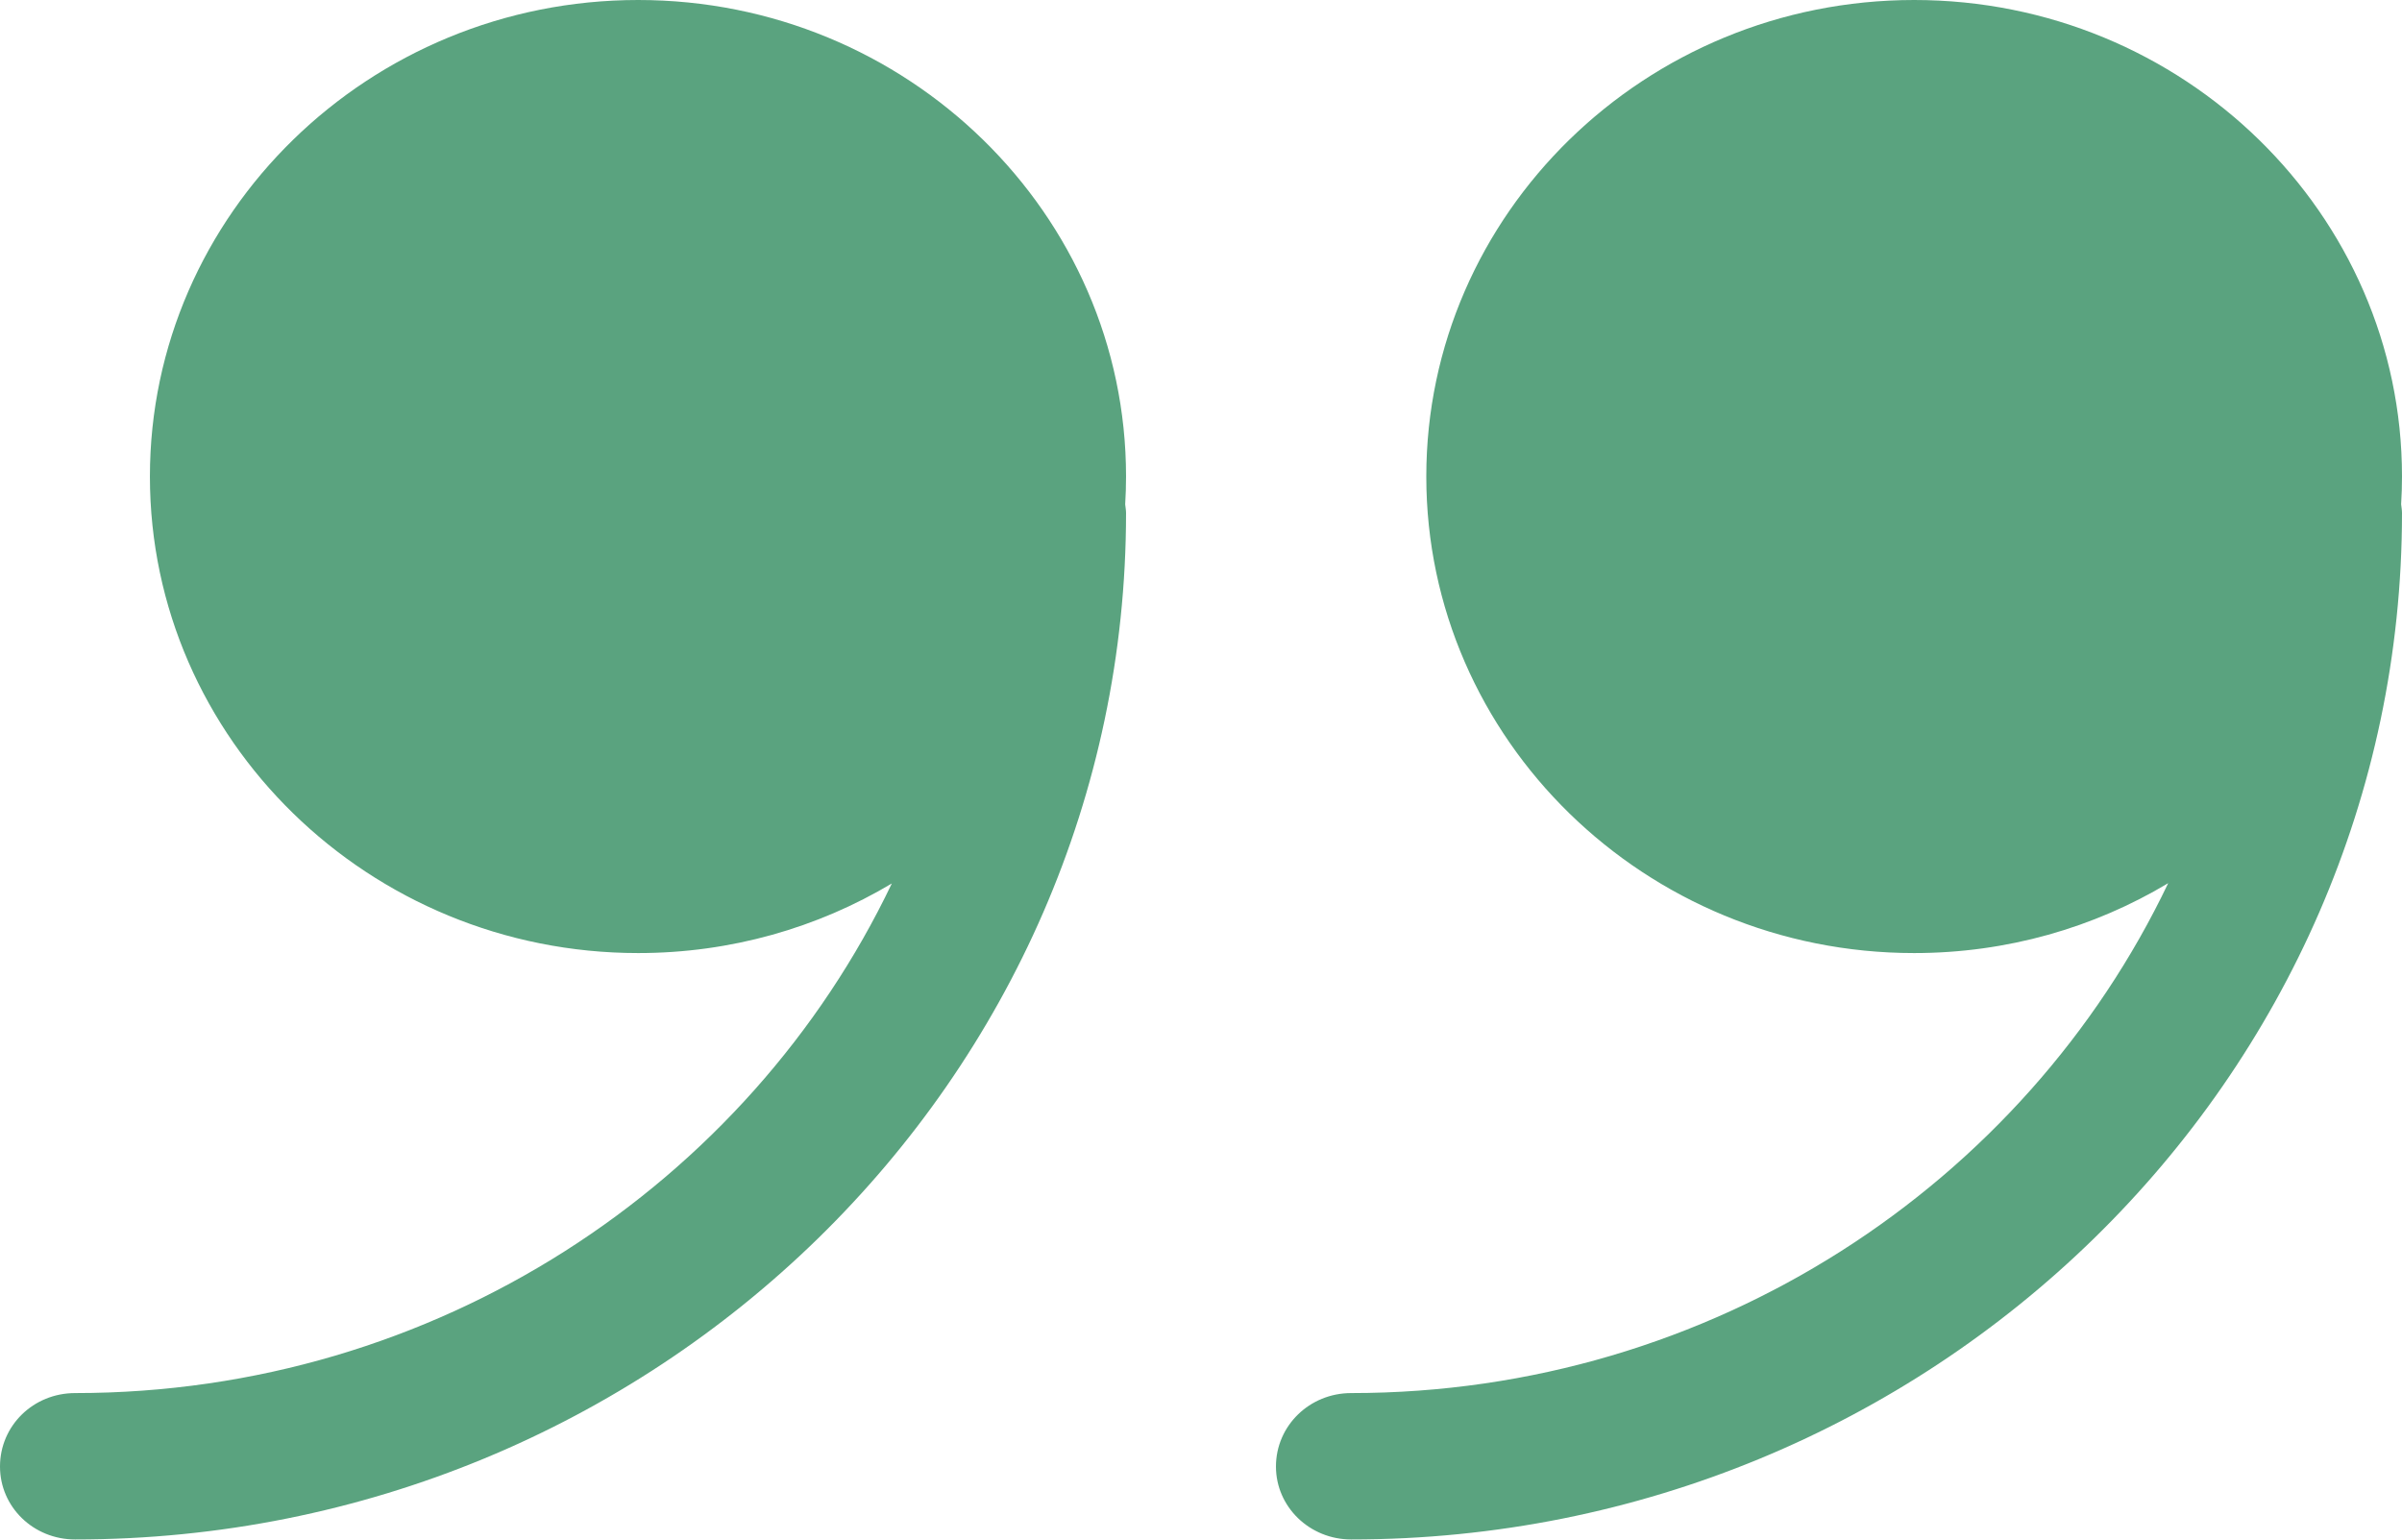 <?xml version="1.0" encoding="UTF-8"?>
<svg width="39px" height="25px" viewBox="0 0 39 25" version="1.1" xmlns="http://www.w3.org/2000/svg" xmlns:xlink="http://www.w3.org/1999/xlink">
    <!-- Generator: Sketch 55.2 (78181) - https://sketchapp.com -->
    <title>Shape</title>
    <desc>Created with Sketch.</desc>
    <g id="🛠️-For-Devs---Templates---Master" stroke="none" stroke-width="1" fill="none" fill-rule="evenodd">
        <g id="Project-Builder-Copy" transform="translate(-770, -6998)" fill="#5AA37F">
            <g id="Group-4" transform="translate(245, 6690)">
                <path d="M562.78,310.377 C556.915,310.377 551.849,313.771 549.52,318.652 C550.721,317.935 552.131,317.522 553.638,317.522 C558.007,317.522 561.566,320.993 561.566,325.26 C561.566,329.527 558.007,332.998 553.638,332.998 C549.27,332.998 545.717,329.527 545.717,325.26 C545.717,325.108 545.722,324.958 545.731,324.808 C545.726,324.761 545.717,324.715 545.717,324.667 C545.717,315.475 553.371,308 562.78,308 C563.458,308 564,308.528 564,309.184 C564,309.849 563.458,310.377 562.78,310.377 L562.78,310.377 Z M542.062,310.377 C536.195,310.377 531.125,313.773 528.796,318.657 C529.998,317.937 531.41,317.522 532.921,317.522 C537.289,317.522 540.842,320.993 540.842,325.26 C540.842,329.527 537.289,332.998 532.921,332.998 C528.553,332.998 525,329.527 525,325.26 C525,325.108 525.005,324.958 525.014,324.809 C525.009,324.762 525,324.715 525,324.667 C525,315.475 532.653,308 542.062,308 C542.735,308 543.283,308.528 543.283,309.184 C543.283,309.849 542.735,310.377 542.062,310.377 L542.062,310.377 Z" id="Shape" transform="translate(544.5, 320.499) rotate(180) translate(-544.5, -320.499) "></path>
            </g>
        </g>
    </g>
</svg>